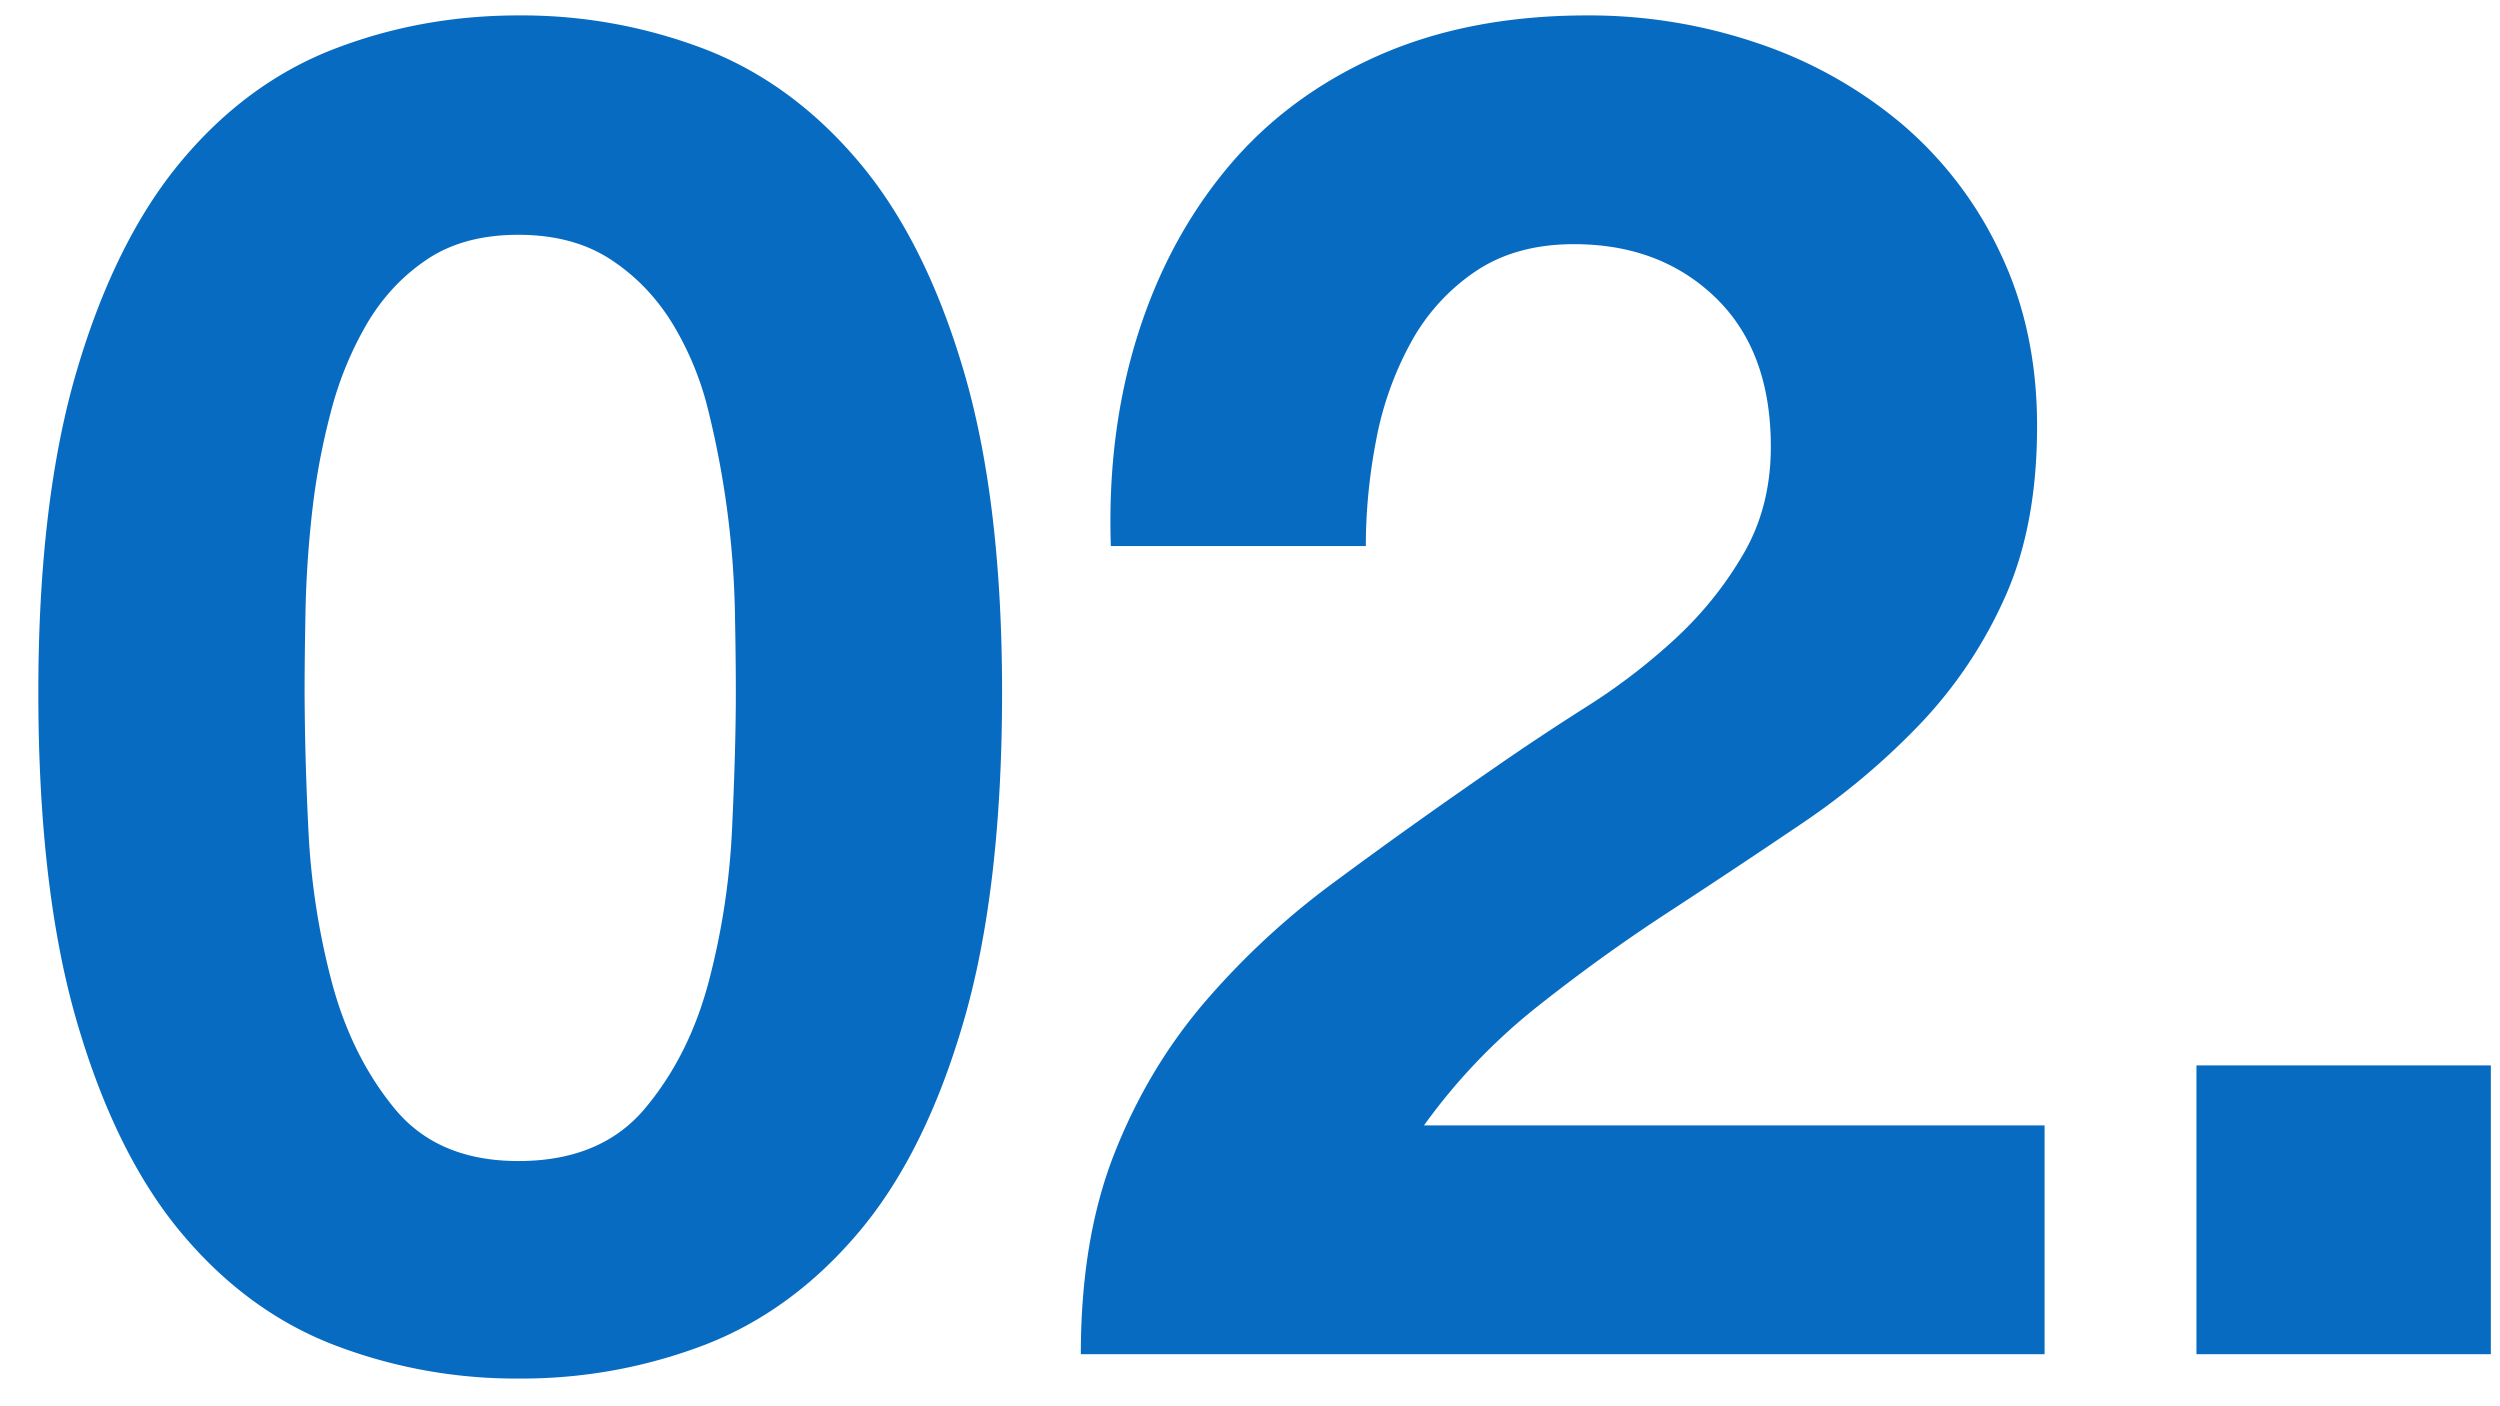 <svg width="48" height="27" xmlns="http://www.w3.org/2000/svg"><path d="M9.952 26.468a9.836 9.836 0 003.582-.648c1.116-.432 2.1-1.152 2.952-2.16.852-1.008 1.524-2.358 2.016-4.05.492-1.692.738-3.798.738-6.318 0-2.448-.246-4.506-.738-6.174-.492-1.668-1.164-3.006-2.016-4.014-.852-1.008-1.836-1.728-2.952-2.16A9.836 9.836 0 009.952.296c-1.248 0-2.43.216-3.546.648-1.116.432-2.094 1.152-2.934 2.16-.84 1.008-1.506 2.346-1.998 4.014-.492 1.668-.738 3.726-.738 6.174 0 2.52.246 4.626.738 6.318.492 1.692 1.158 3.042 1.998 4.05.84 1.008 1.818 1.728 2.934 2.16a9.736 9.736 0 003.546.648zm0-4.176c-1.032 0-1.824-.336-2.376-1.008-.552-.672-.954-1.482-1.206-2.43a14.024 14.024 0 01-.45-2.952 56.806 56.806 0 01-.072-2.61c0-.432.006-.954.018-1.566.012-.612.054-1.242.126-1.89.072-.648.192-1.29.36-1.926a6.64 6.64 0 01.702-1.71c.3-.504.684-.912 1.152-1.224.468-.312 1.05-.468 1.746-.468s1.284.156 1.764.468c.48.312.876.72 1.188 1.224a5.89 5.89 0 01.702 1.71 17.549 17.549 0 01.504 3.816c.012.612.018 1.134.018 1.566 0 .72-.024 1.59-.072 2.61a14.024 14.024 0 01-.45 2.952c-.252.948-.66 1.758-1.224 2.43-.564.672-1.374 1.008-2.43 1.008zM39.256 26v-4.392H27.34a11.407 11.407 0 012.16-2.268 33.472 33.472 0 012.52-1.818c.864-.564 1.722-1.134 2.574-1.71a13.768 13.768 0 002.286-1.926 8.605 8.605 0 001.62-2.43c.408-.912.612-2.004.612-3.276 0-1.224-.234-2.328-.702-3.312a7.351 7.351 0 00-1.89-2.484A8.485 8.485 0 0033.766.836a10.033 10.033 0 00-3.294-.54c-1.512 0-2.85.258-4.014.774-1.164.516-2.13 1.236-2.898 2.16-.768.924-1.344 2.004-1.728 3.24-.384 1.236-.552 2.574-.504 4.014h4.896c0-.672.066-1.35.198-2.034a6.31 6.31 0 01.666-1.872A3.897 3.897 0 0128.33 5.21c.516-.348 1.146-.522 1.89-.522 1.104 0 2.01.342 2.718 1.026C33.646 6.398 34 7.352 34 8.576c0 .768-.174 1.452-.522 2.052-.348.6-.78 1.14-1.296 1.62a11.73 11.73 0 01-1.71 1.314c-.624.396-1.212.786-1.764 1.17-1.08.744-2.106 1.476-3.078 2.196a14.959 14.959 0 00-2.538 2.358c-.72.852-1.29 1.818-1.71 2.898-.42 1.08-.63 2.352-.63 3.816h18.504zm8.568 0v-5.544h-5.652V26h5.652z" fill="#076BC1"/></svg>